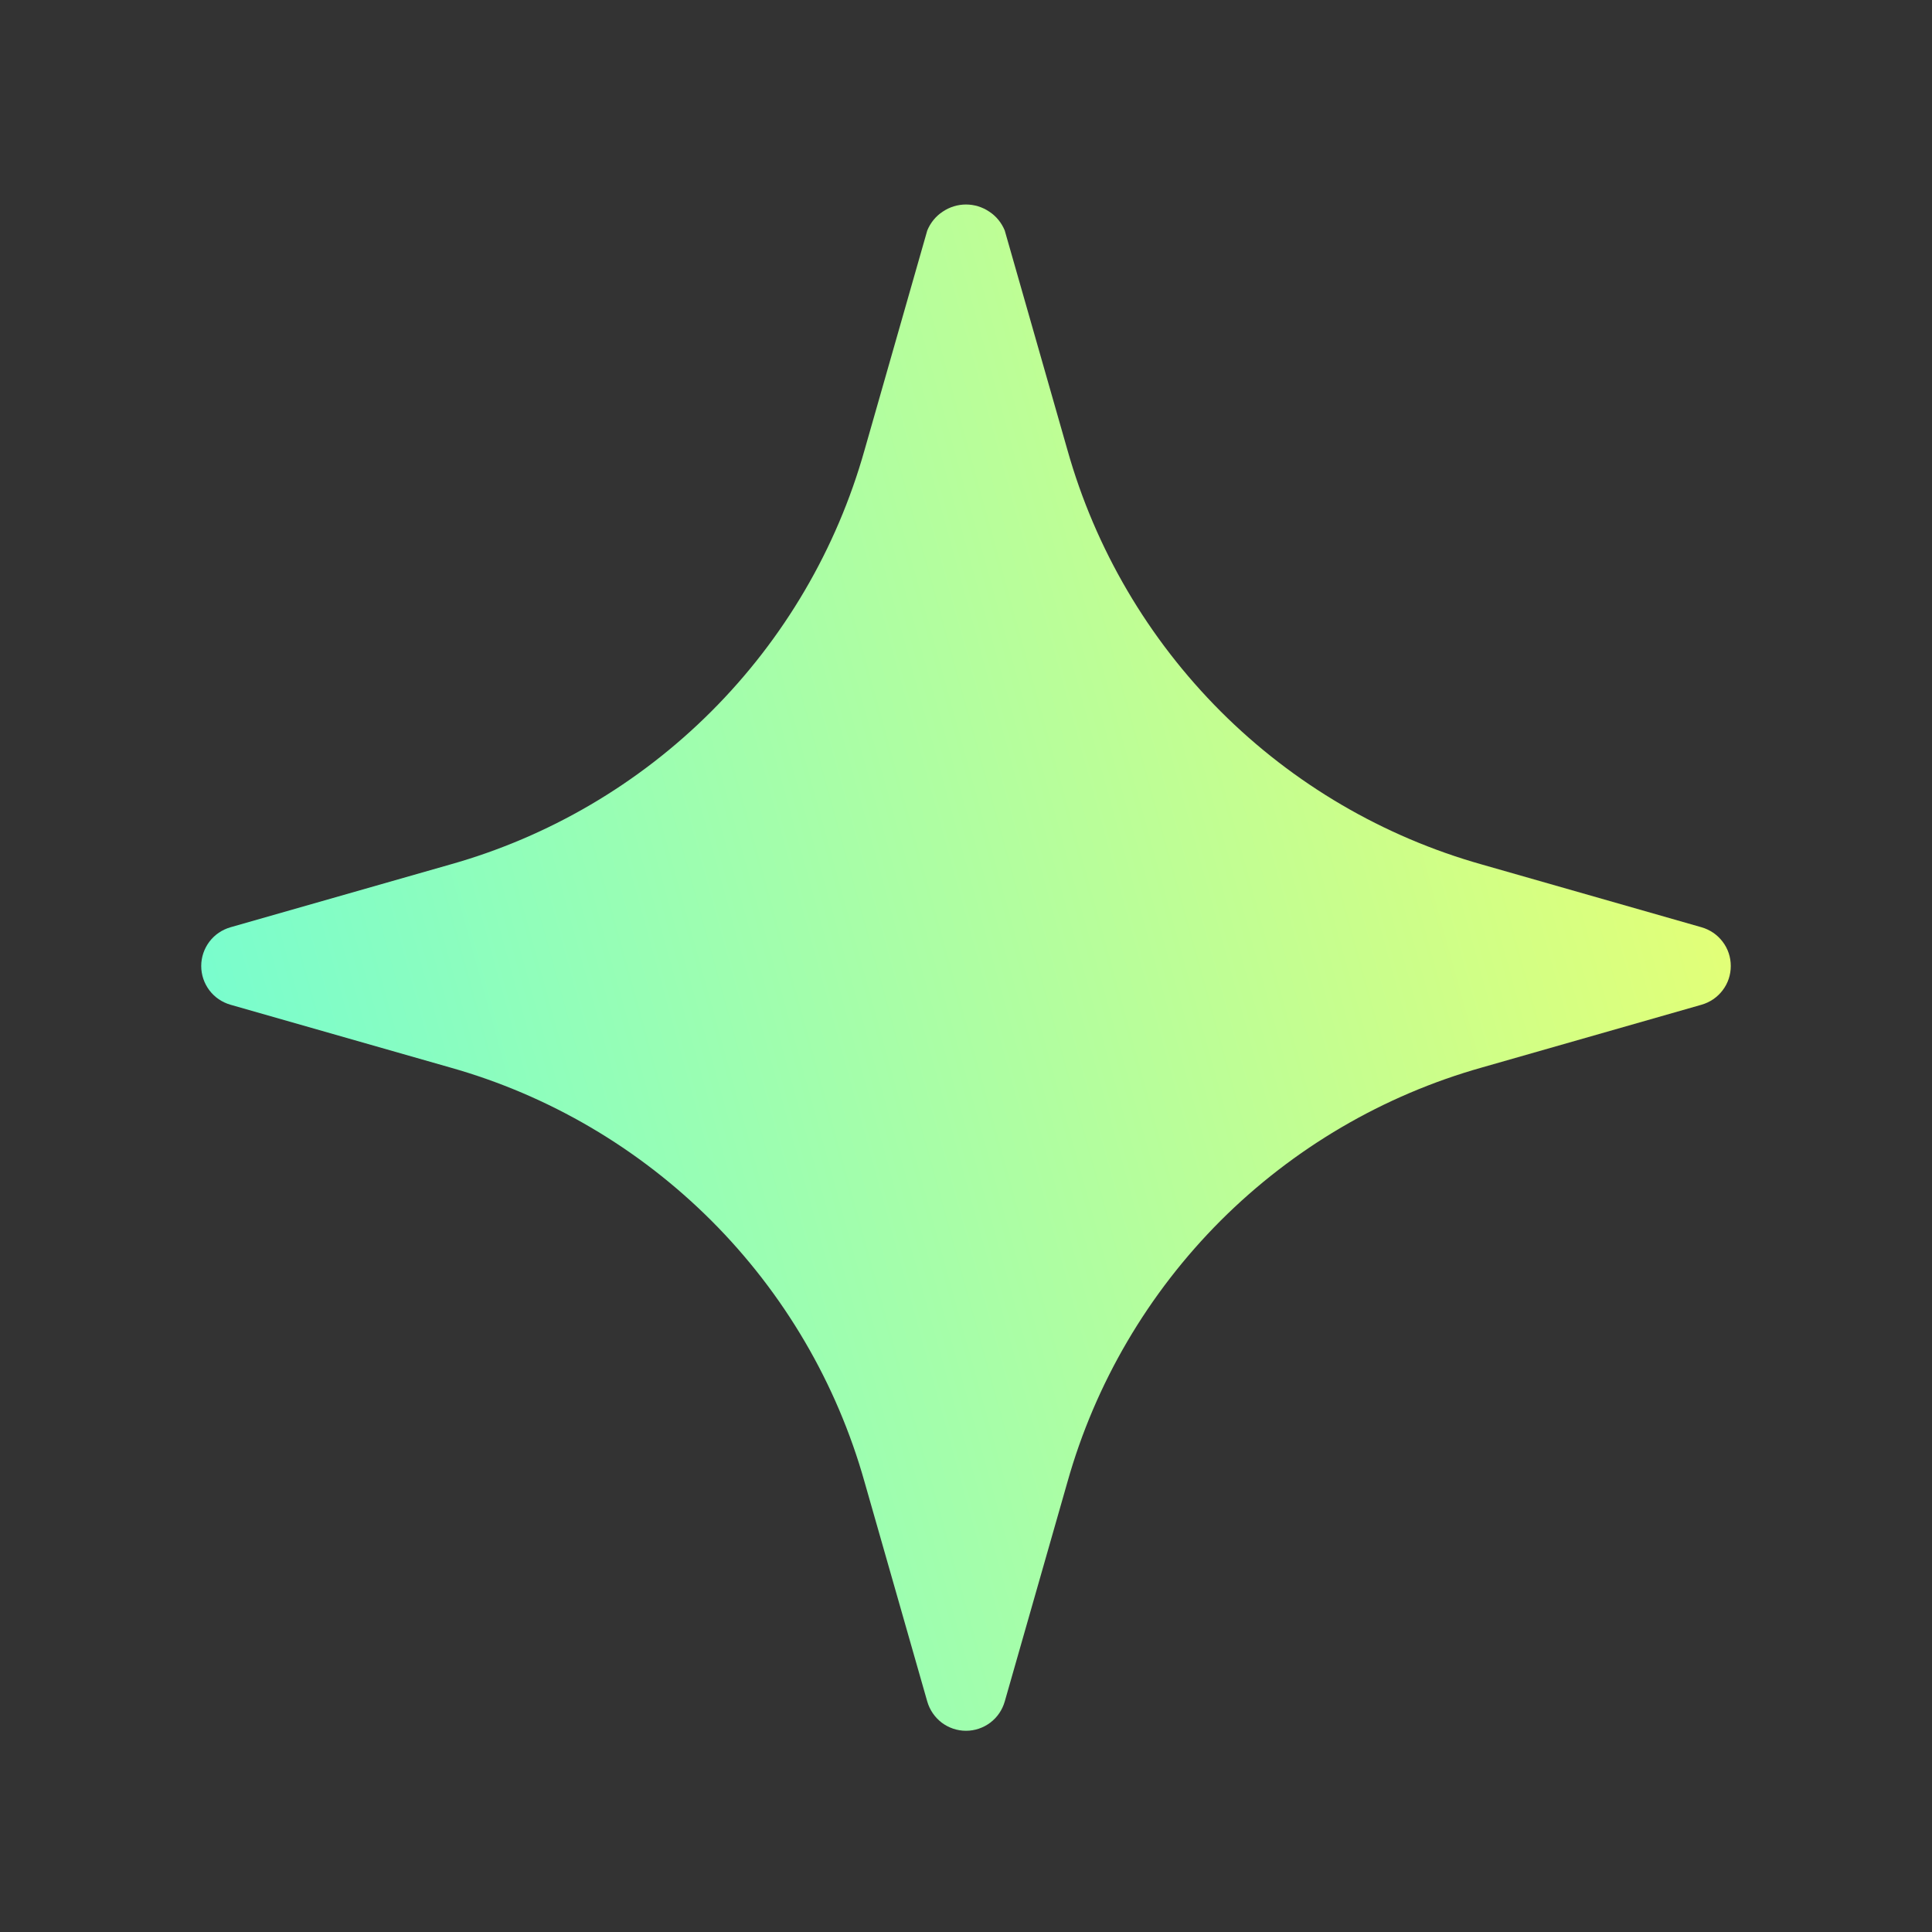 <svg xmlns="http://www.w3.org/2000/svg" width="20" height="20" viewBox="0 0 20 20" fill="none"><rect x="0" y="0" width="20" height="20" fill="#333333" stroke="none"/><path d="M17.614 9.599L15.343 8.95C14.32 8.662 13.388 8.116 12.636 7.364C11.885 6.612 11.338 5.681 11.05 4.658L10.401 2.386C10.368 2.306 10.313 2.238 10.241 2.191C10.17 2.143 10.086 2.117 10 2.117C9.914 2.117 9.83 2.143 9.759 2.191C9.687 2.238 9.632 2.306 9.599 2.386L8.95 4.658C8.662 5.681 8.116 6.612 7.364 7.364C6.612 8.116 5.681 8.662 4.658 8.95L2.386 9.599C2.299 9.624 2.222 9.676 2.167 9.749C2.113 9.821 2.083 9.909 2.083 10C2.083 10.091 2.113 10.179 2.167 10.251C2.222 10.324 2.299 10.376 2.386 10.401L4.658 11.05C5.681 11.338 6.612 11.885 7.364 12.636C8.116 13.388 8.662 14.319 8.95 15.342L9.599 17.614C9.624 17.701 9.677 17.778 9.749 17.833C9.821 17.887 9.909 17.917 10 17.917C10.091 17.917 10.179 17.887 10.251 17.833C10.324 17.778 10.376 17.701 10.401 17.614L11.05 15.342C11.338 14.319 11.885 13.388 12.636 12.636C13.388 11.885 14.32 11.338 15.343 11.05L17.614 10.401C17.701 10.376 17.778 10.324 17.833 10.251C17.888 10.179 17.917 10.091 17.917 10C17.917 9.909 17.888 9.821 17.833 9.749C17.778 9.676 17.701 9.624 17.614 9.599Z" fill="url(#paint0_linear_362_3347)"></path><defs><linearGradient id="paint0_linear_362_3347" x1="17.913" y1="2.128" x2="-0.851" y2="7.327" gradientUnits="userSpaceOnUse"><stop stop-color="#F0FF6C"></stop><stop offset="1" stop-color="#6BFDD9"></stop></linearGradient></defs></svg>